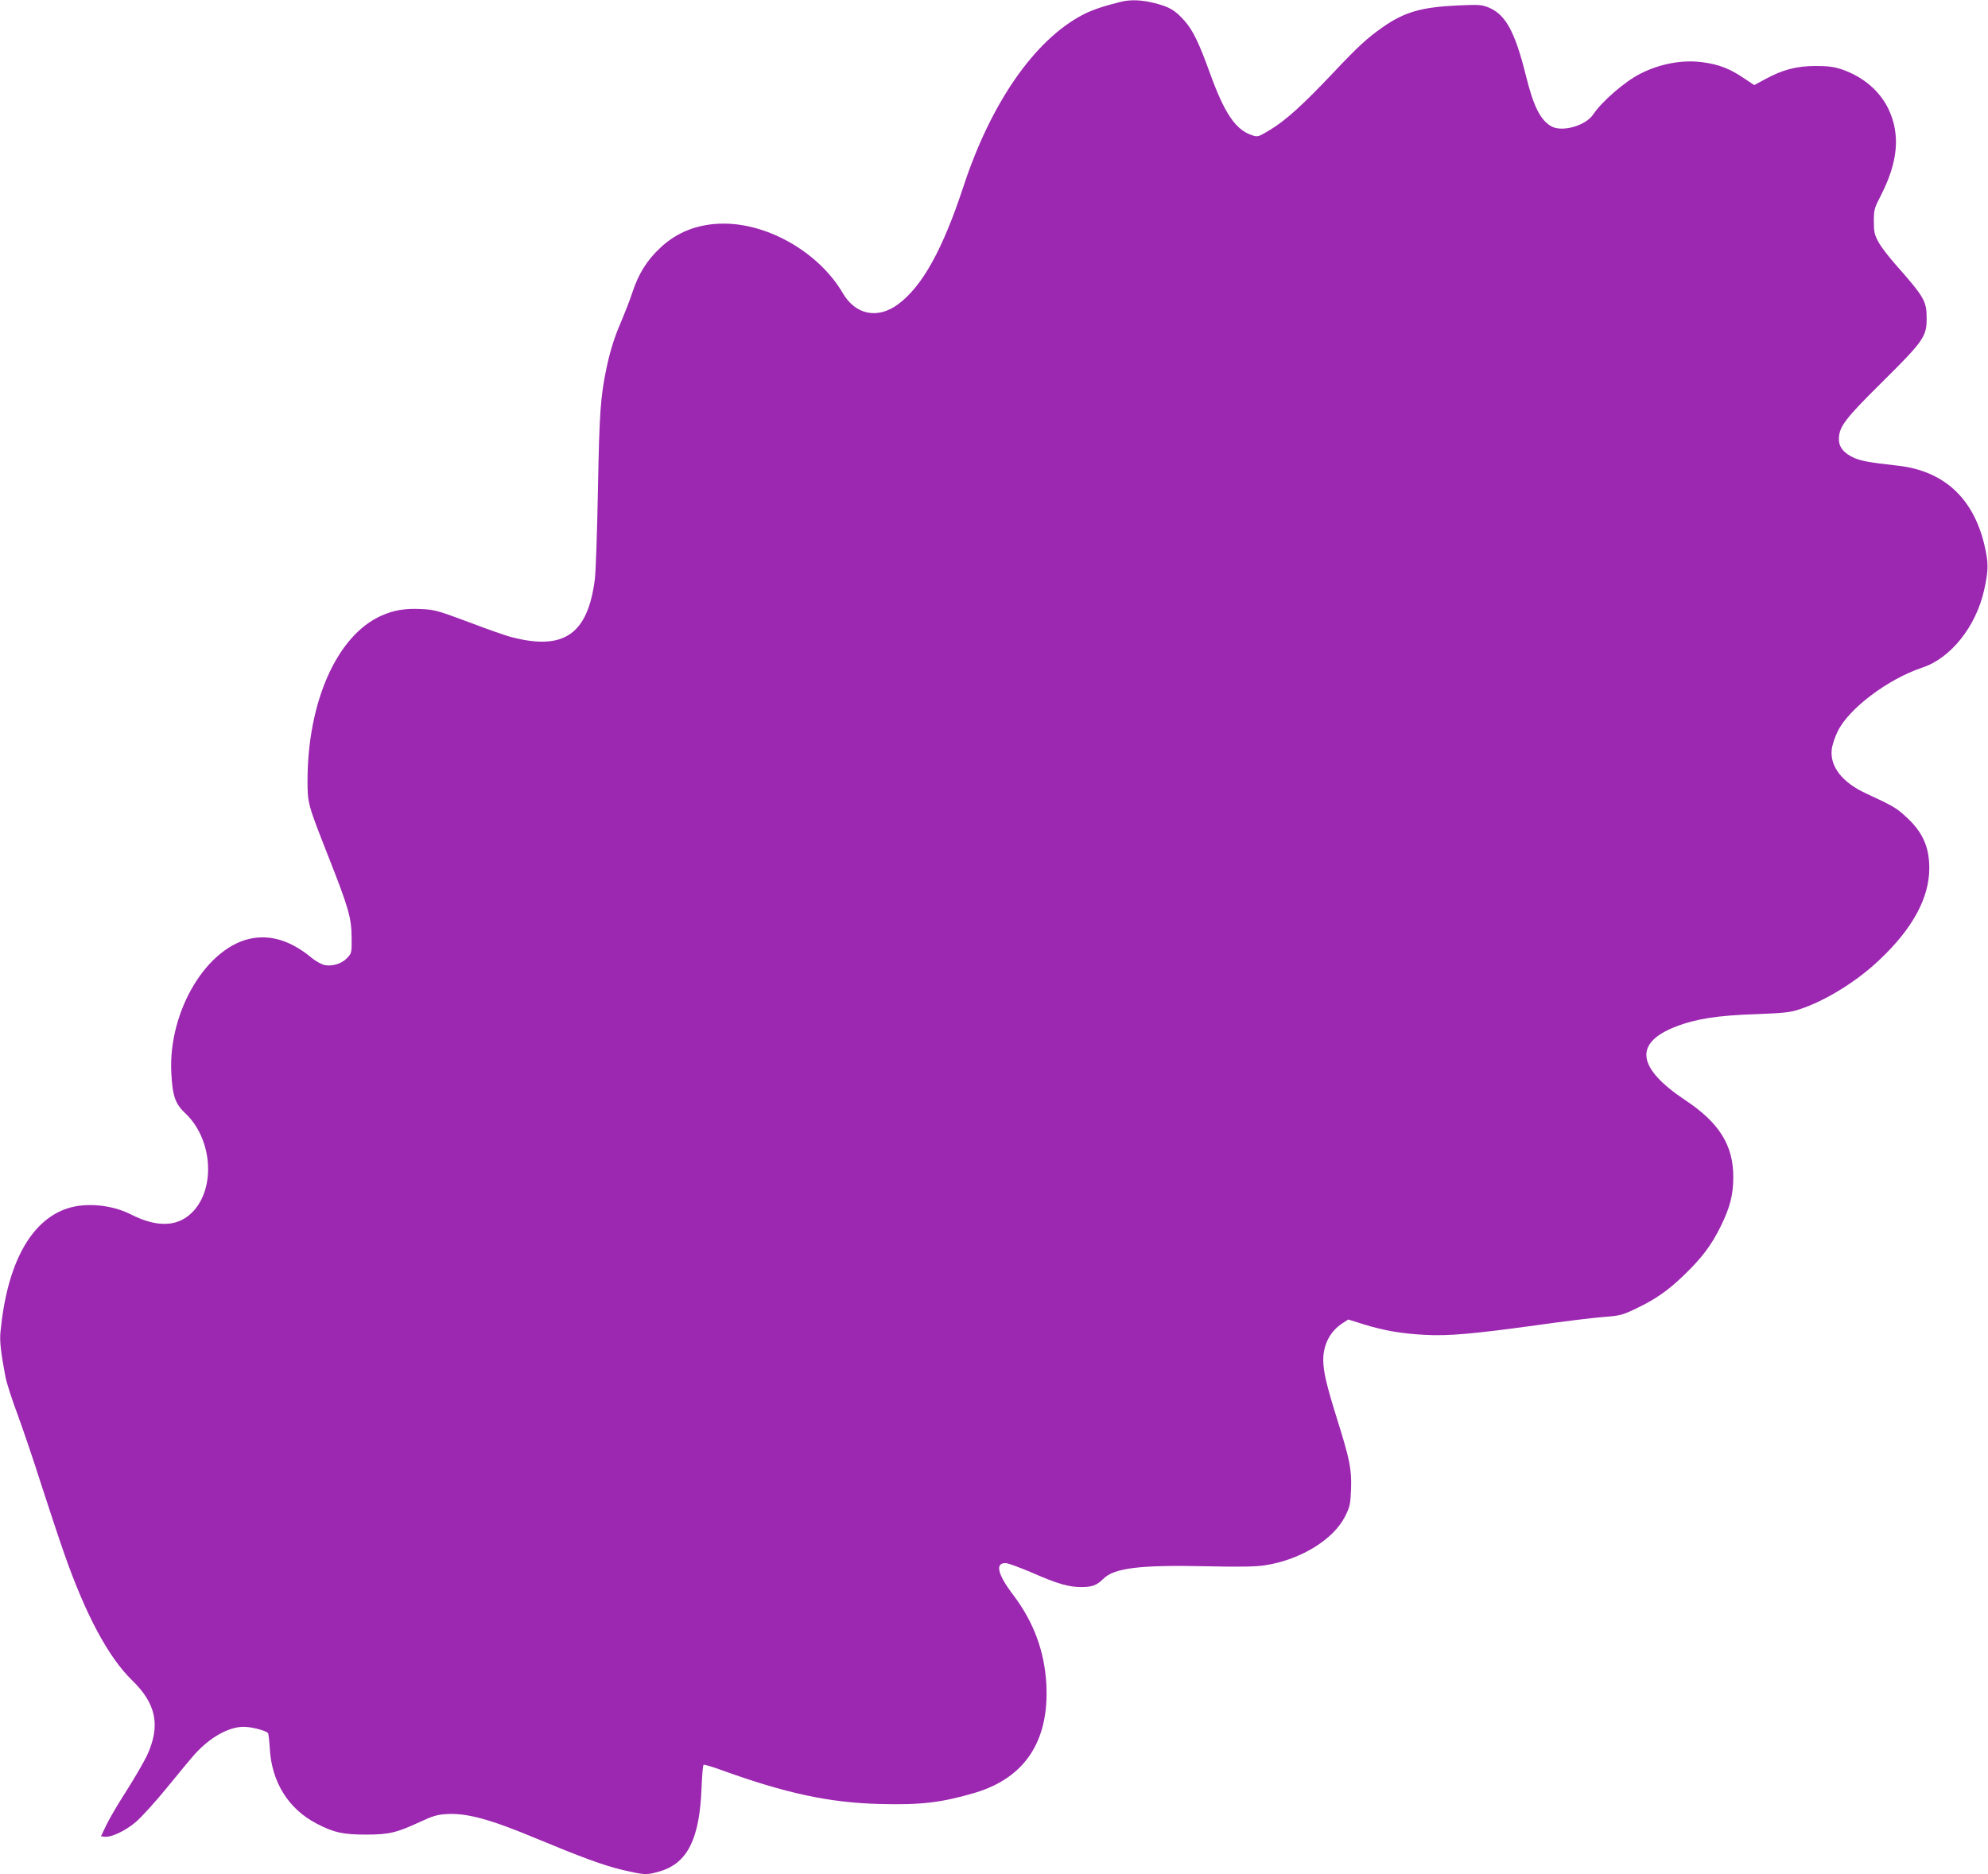 <?xml version="1.0" standalone="no"?>
<!DOCTYPE svg PUBLIC "-//W3C//DTD SVG 20010904//EN"
 "http://www.w3.org/TR/2001/REC-SVG-20010904/DTD/svg10.dtd">
<svg version="1.0" xmlns="http://www.w3.org/2000/svg"
 width="1280pt" height="1207pt" viewBox="0 0 1280 1207"
 preserveAspectRatio="xMidYMid meet">
<g transform="translate(0,1207) scale(0.1,-0.1)"
fill="#9c27b0" stroke="none">
<path d="M7215 12058 c-113 -28 -186 -53 -245 -84 -310 -163 -591 -568 -768
-1109 -133 -403 -264 -639 -419 -754 -132 -98 -275 -69 -357 72 -151 258 -475
447 -766 447 -162 0 -301 -53 -411 -158 -84 -79 -138 -165 -178 -287 -16 -49
-48 -130 -69 -180 -44 -100 -73 -192 -97 -305 -38 -181 -46 -285 -55 -780 -5
-272 -14 -533 -20 -580 -45 -353 -198 -460 -532 -374 -35 8 -160 52 -278 97
-201 75 -221 81 -309 85 -103 5 -176 -7 -256 -43 -285 -127 -475 -554 -475
-1065 0 -142 3 -152 130 -475 134 -339 153 -404 154 -532 1 -99 0 -102 -29
-132 -34 -37 -94 -55 -144 -46 -19 4 -56 24 -81 44 -127 107 -254 150 -379
130 -294 -46 -549 -466 -528 -869 8 -149 25 -198 91 -260 169 -160 196 -464
56 -624 -95 -107 -232 -116 -410 -25 -119 60 -283 76 -401 39 -241 -76 -394
-357 -436 -798 -6 -60 3 -135 32 -288 8 -40 43 -150 79 -245 35 -96 103 -295
150 -444 48 -148 114 -349 148 -445 138 -396 285 -671 438 -820 157 -152 185
-293 96 -486 -19 -39 -77 -140 -131 -225 -54 -84 -113 -184 -131 -223 l-34
-71 23 -3 c42 -5 131 36 199 93 38 32 128 131 207 228 77 95 157 191 178 214
99 108 217 173 312 173 52 0 146 -25 157 -41 3 -6 8 -49 11 -96 11 -217 119
-392 303 -487 109 -57 169 -70 315 -70 150 0 196 11 350 82 81 38 113 47 170
50 130 8 281 -33 575 -156 294 -122 434 -174 556 -203 146 -34 157 -35 245 -9
176 53 254 210 266 538 3 78 9 145 13 147 5 3 52 -11 105 -30 422 -153 703
-214 1032 -222 264 -7 396 9 613 73 321 97 476 334 457 699 -12 212 -81 399
-213 574 -102 134 -119 208 -47 205 16 -1 92 -29 169 -62 162 -71 235 -92 315
-92 72 0 100 11 143 53 70 70 236 90 656 81 221 -5 327 -3 384 6 230 35 444
167 518 318 30 60 33 77 37 174 4 130 -8 188 -91 453 -68 218 -88 304 -88 379
0 97 44 182 121 233 l40 26 102 -32 c130 -40 241 -59 392 -67 152 -8 308 6
710 61 176 25 372 49 437 54 108 8 123 12 211 54 126 60 204 114 310 216 115
111 177 193 237 316 59 120 80 201 80 316 0 204 -90 349 -310 495 -311 207
-332 368 -60 473 128 50 270 72 510 80 183 7 226 11 285 31 164 53 366 177
512 315 216 202 325 402 325 594 0 140 -44 236 -154 335 -59 54 -85 69 -250
145 -156 71 -237 175 -224 285 3 28 20 80 38 116 72 148 324 337 545 411 183
60 346 265 398 499 29 130 29 175 1 294 -72 300 -261 473 -554 507 -188 21
-235 30 -283 50 -66 29 -99 69 -99 120 0 80 37 130 279 369 266 264 286 292
286 410 0 111 -14 136 -205 352 -41 47 -89 109 -105 139 -26 48 -30 64 -30
134 0 75 3 85 47 170 109 214 124 389 48 551 -56 118 -163 209 -298 256 -53
18 -89 23 -172 23 -123 0 -213 -24 -325 -85 l-70 -38 -72 48 c-88 59 -157 85
-259 99 -128 18 -277 -9 -403 -74 -98 -49 -248 -179 -303 -262 -50 -75 -207
-117 -274 -74 -68 42 -111 129 -159 323 -70 282 -130 392 -236 438 -49 20 -61
21 -203 15 -234 -11 -343 -42 -483 -140 -101 -71 -158 -123 -323 -298 -189
-200 -301 -302 -402 -363 -78 -47 -79 -47 -119 -34 -104 35 -176 142 -269 400
-70 194 -110 277 -165 338 -60 67 -96 88 -191 112 -84 21 -154 24 -219 8z"/>
</g>
</svg>
